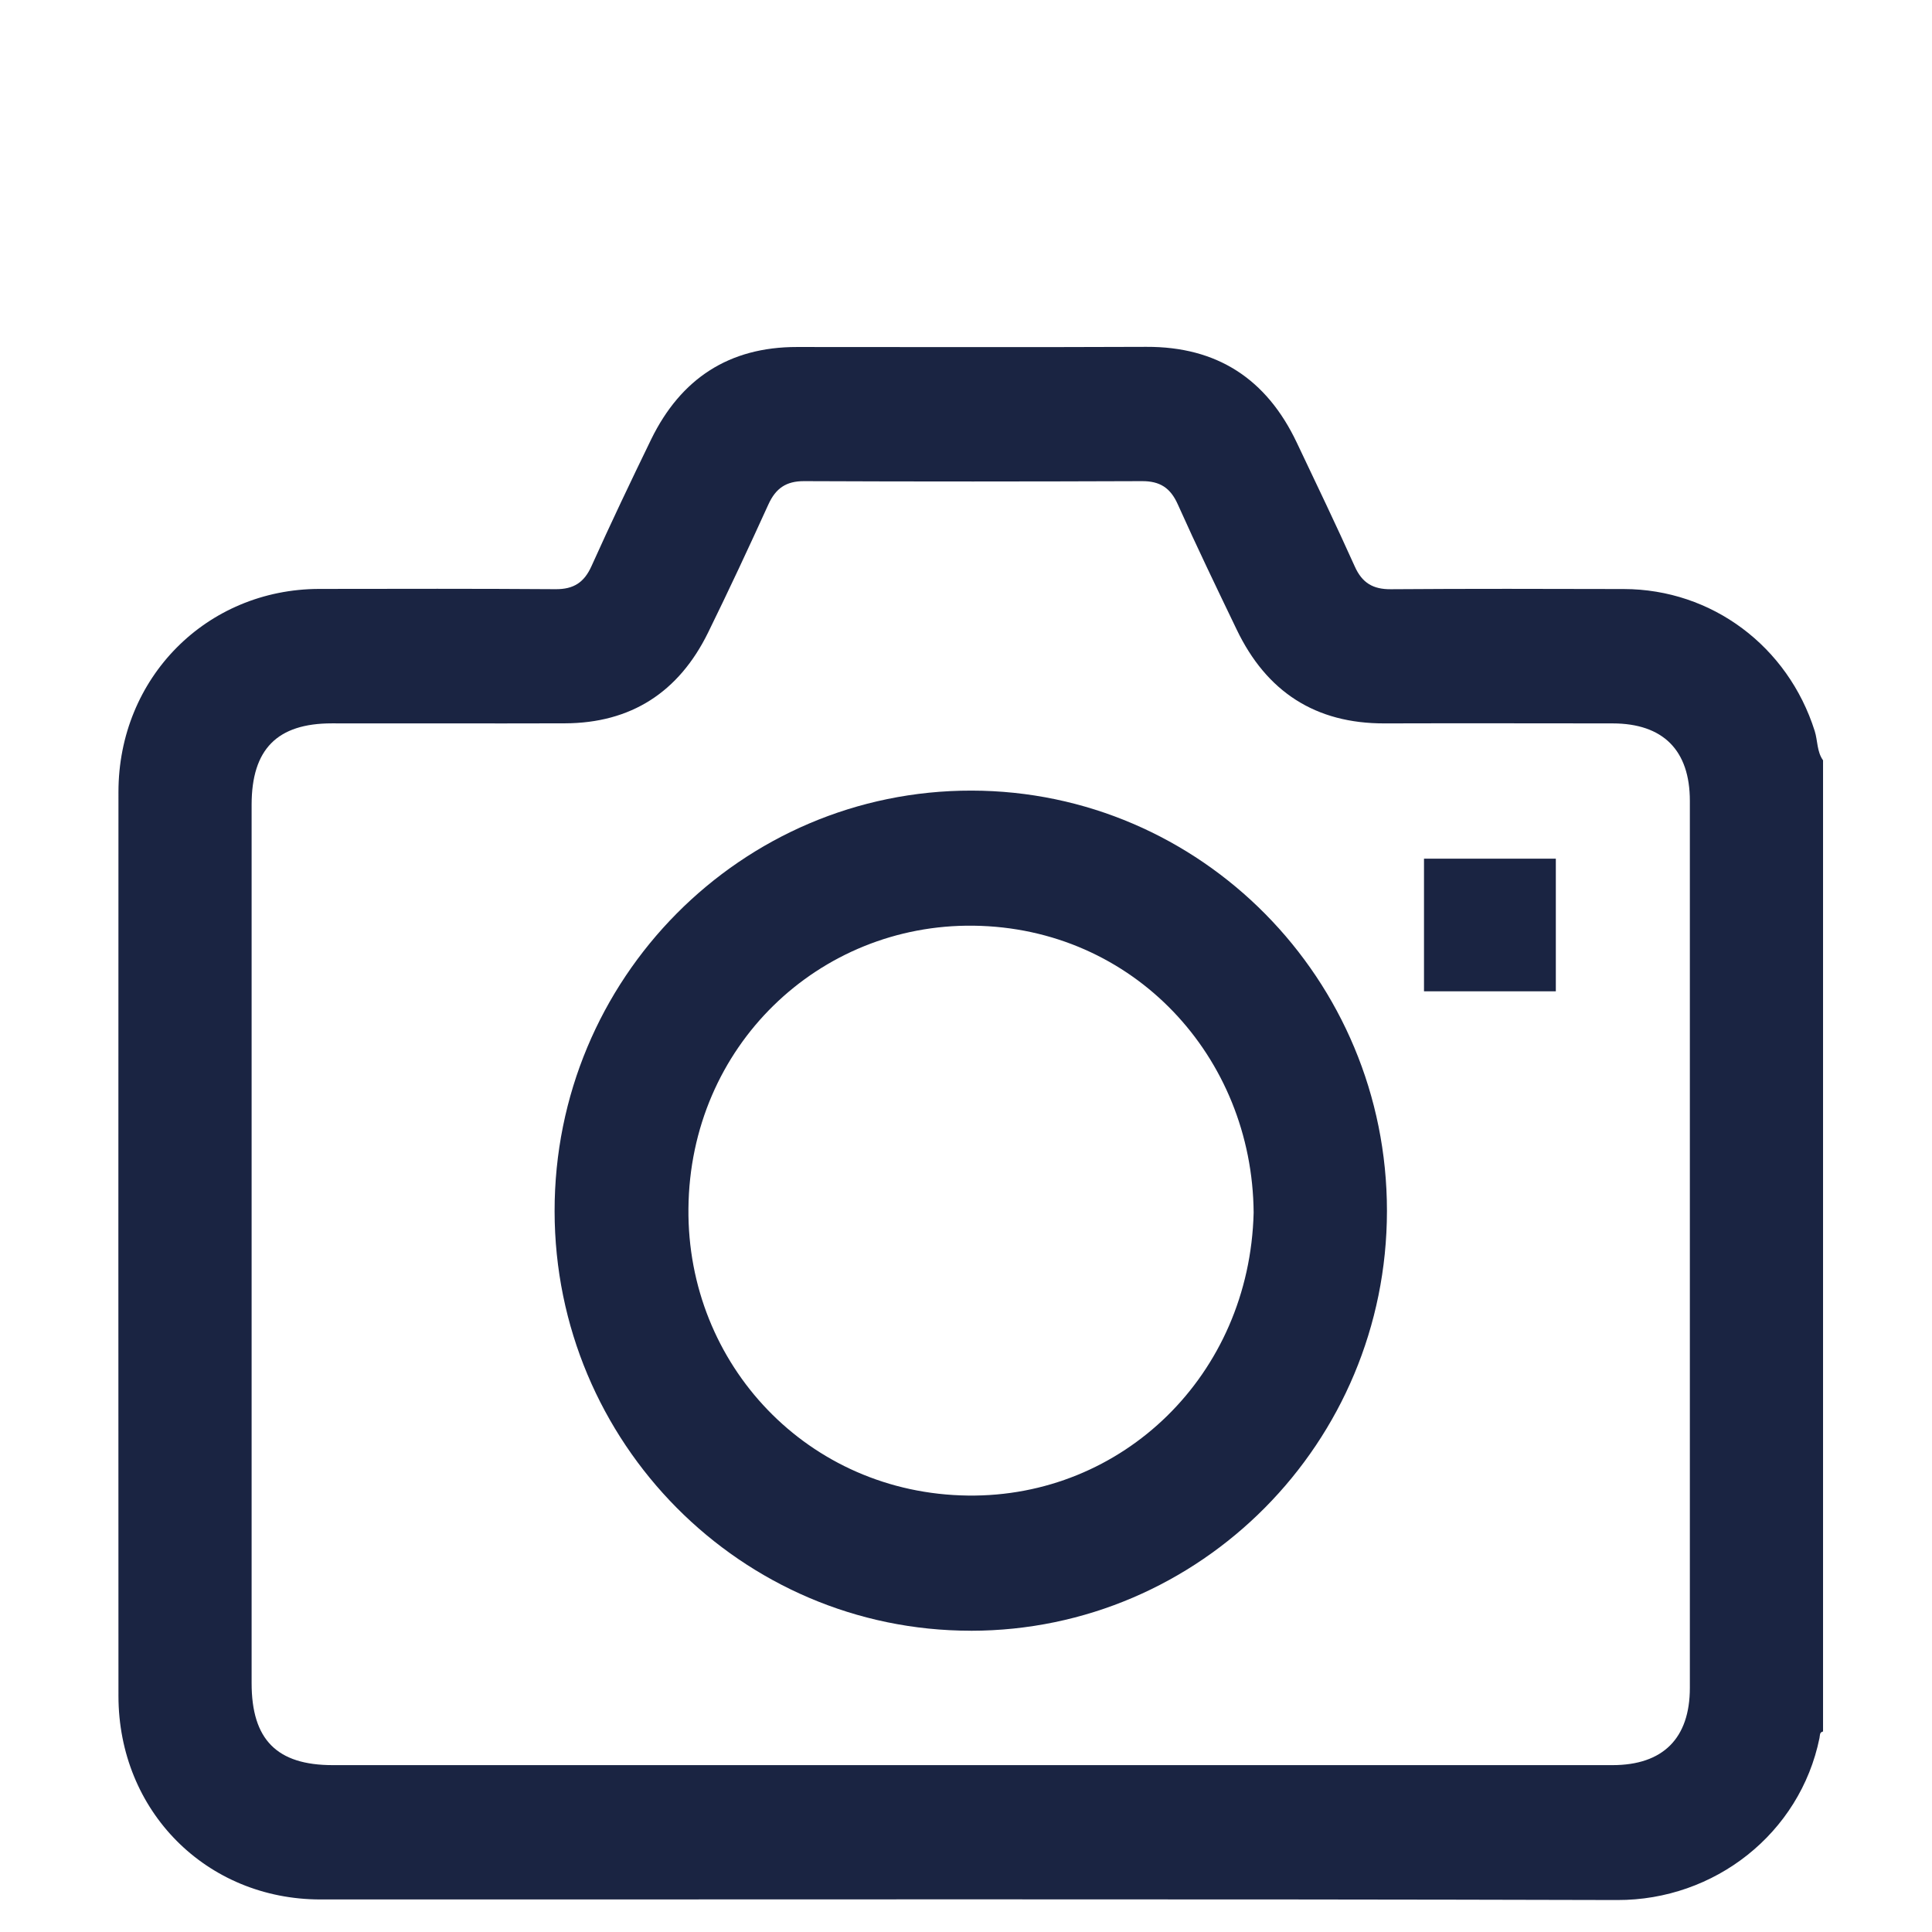 <svg xmlns="http://www.w3.org/2000/svg" width="51" height="51" viewBox="0 0 51 51" fill="none"><g id="Frame 785"><g id="Vector"><path d="M48.124 20.07V45.707C48.026 45.728 48.045 45.811 48.03 45.88C47.515 48.401 45.257 50.164 42.69 50.156C31.281 50.125 19.871 50.144 8.461 50.141C5.446 50.141 3.128 47.807 3.127 44.768C3.124 36.814 3.124 28.86 3.127 20.907C3.127 17.895 5.45 15.551 8.429 15.546C10.509 15.543 12.589 15.538 14.668 15.553C15.14 15.556 15.42 15.378 15.615 14.942C16.121 13.818 16.651 12.705 17.19 11.596C17.975 9.991 19.248 9.159 21.036 9.16C24.113 9.16 27.188 9.169 30.264 9.156C32.127 9.149 33.434 10.002 34.231 11.682C34.747 12.768 35.268 13.854 35.762 14.952C35.957 15.389 36.246 15.558 36.715 15.554C38.765 15.539 40.816 15.544 42.866 15.549C45.187 15.554 47.197 17.059 47.904 19.297C47.985 19.555 47.959 19.841 48.125 20.072L48.124 20.07ZM25.609 46.595C31.261 46.595 36.914 46.595 42.566 46.595C43.899 46.595 44.608 45.888 44.608 44.554C44.609 36.75 44.609 28.945 44.608 21.141C44.608 19.804 43.902 19.098 42.57 19.096C40.564 19.095 38.558 19.09 36.551 19.096C34.726 19.102 33.434 18.263 32.645 16.618C32.117 15.52 31.588 14.424 31.09 13.312C30.895 12.875 30.616 12.699 30.146 12.701C27.174 12.712 24.2 12.714 21.228 12.701C20.752 12.699 20.477 12.89 20.283 13.317C19.767 14.452 19.239 15.583 18.69 16.702C17.918 18.272 16.658 19.089 14.91 19.094C12.859 19.1 10.81 19.094 8.76 19.095C7.316 19.095 6.644 19.777 6.642 21.24C6.642 28.97 6.642 36.7 6.642 44.431C6.642 45.922 7.308 46.595 8.783 46.595C14.391 46.595 20 46.595 25.609 46.595Z" fill="#1A2442"></path><path d="M25.628 43.047C19.569 43.048 14.645 38.085 14.64 31.973C14.634 25.837 19.565 20.862 25.645 20.87C31.701 20.877 36.614 25.85 36.612 31.966C36.609 38.082 31.688 43.045 25.63 43.048L25.628 43.047ZM33.093 32.013C33.063 27.892 29.919 24.49 25.7 24.436C21.618 24.385 18.212 27.616 18.173 31.904C18.134 36.025 21.333 39.427 25.55 39.479C29.633 39.531 32.987 36.299 33.093 32.011V32.013Z" fill="#1A2442"></path><path d="M37.59 26.168V22.667H41.07V26.168H37.59Z" fill="#1A2442"></path></g></g></svg>